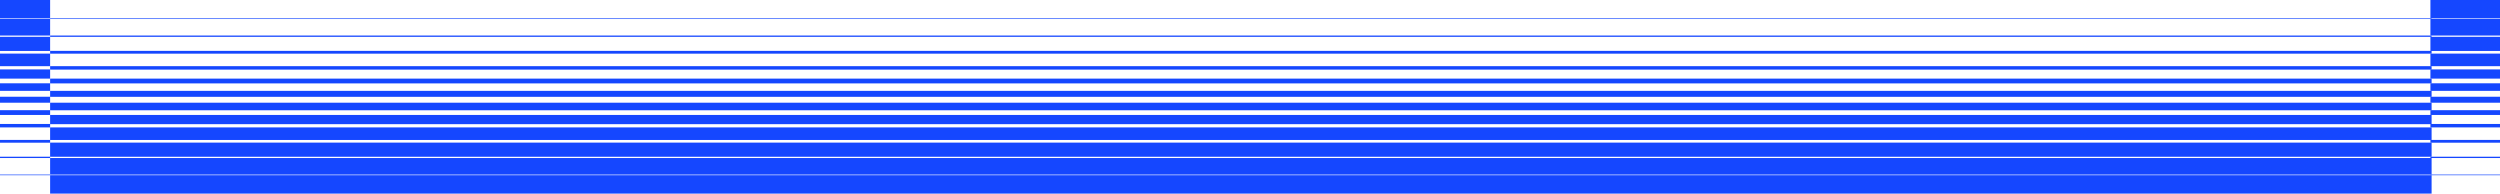 <svg xmlns="http://www.w3.org/2000/svg" width="1511" height="117" viewBox="0 0 1511 117" fill="none"><g clip-path="url(#clip0_4543_986)"><path d="M1511.01 11.104H1468.94V-0.009H1511.01V11.104Z" fill="#1547FF"></path><path d="M1511.01 21.485H1468.94V11.456H1511.01V21.485Z" fill="#1547FF"></path><path d="M1511.01 30.801H1468.94V22.25H1511.01V30.801Z" fill="#1547FF"></path><path d="M1511.01 39.997H1468.94V32.4H1511.01V39.997Z" fill="#1547FF"></path><path d="M1511.01 47.517H1468.94V41.948H1511.01V47.517Z" fill="#1547FF"></path><path d="M1511.01 54.916H1468.94V50.344H1511.01V54.916Z" fill="#1547FF"></path><path d="M1511.01 62.084H1468.94V58.474H1511.01V62.084Z" fill="#1547FF"></path><path d="M1511.01 69.483H1468.94V66.596H1511.01V69.483Z" fill="#1547FF"></path><path d="M1511.01 77.003H1468.94V74.923H1511.01V77.003Z" fill="#1547FF"></path><path d="M1511.01 86.25H1468.94V84.566H1511.01V86.25Z" fill="#1547FF"></path><path d="M1511.01 95.506H1468.94V94.724H1511.01V95.506Z" fill="#1547FF"></path><path d="M1511.01 105.896H1468.94V105.51H1511.01V105.896Z" fill="#1547FF"></path><path d="M30.29 11.104H0V-0.009H30.29V11.104Z" fill="#1547FF"></path><path d="M30.29 21.485H0V11.456H30.29V21.485Z" fill="#1547FF"></path><path d="M30.29 30.801H0V22.25H30.29V30.801Z" fill="#1547FF"></path><path d="M30.29 39.997H0V32.4H30.29V39.997Z" fill="#1547FF"></path><path d="M30.29 47.517H0V41.948H30.29V47.517Z" fill="#1547FF"></path><path d="M30.29 54.916H0V50.344H30.29V54.916Z" fill="#1547FF"></path><path d="M30.29 62.084H0V58.474H30.29V62.084Z" fill="#1547FF"></path><path d="M30.29 69.483H0V66.596H30.29V69.483Z" fill="#1547FF"></path><path d="M30.29 77.003H0V74.923H30.29V77.003Z" fill="#1547FF"></path><path d="M30.29 86.25H0V84.566H30.29V86.25Z" fill="#1547FF"></path><path d="M30.29 95.506H0V94.724H30.29V95.506Z" fill="#1547FF"></path><path d="M30.29 105.896H0V105.51H30.29V105.896Z" fill="#1547FF"></path><path d="M1469.66 117H30.29V105.888H1469.66V117Z" fill="#1547FF"></path><path d="M1469.66 105.535H30.29V95.506H1469.66V105.535Z" fill="#1547FF"></path><path d="M1469.66 94.75H30.29V86.199H1469.66V94.75Z" fill="#1547FF"></path><path d="M1469.66 84.6H30.29V77.003H1469.66V84.6Z" fill="#1547FF"></path><path d="M1469.66 75.044H30.29V69.475H1469.66V75.044Z" fill="#1547FF"></path><path d="M1469.66 66.647H30.29V62.075H1469.66V66.647Z" fill="#1547FF"></path><path d="M1469.66 58.526H30.29V54.916H1469.66V58.526Z" fill="#1547FF"></path><path d="M1469.66 50.404H30.29V47.517H1469.66V50.404Z" fill="#1547FF"></path><path d="M1469.66 42.068H30.29V39.988H1469.66V42.068Z" fill="#1547FF"></path><path d="M1469.66 32.434H30.29V30.75H1469.66V32.434Z" fill="#1547FF"></path><path d="M1469.66 22.267H30.29V21.485H1469.66V22.267Z" fill="#1547FF"></path><path d="M1469.66 11.49H30.29V11.104H1469.66V11.49Z" fill="#1547FF"></path></g><defs><clipPath id="clip0_4543_986"><rect width="1511" height="117" fill="white" transform="matrix(1 0 0 -1 0 117)"></rect></clipPath></defs></svg>